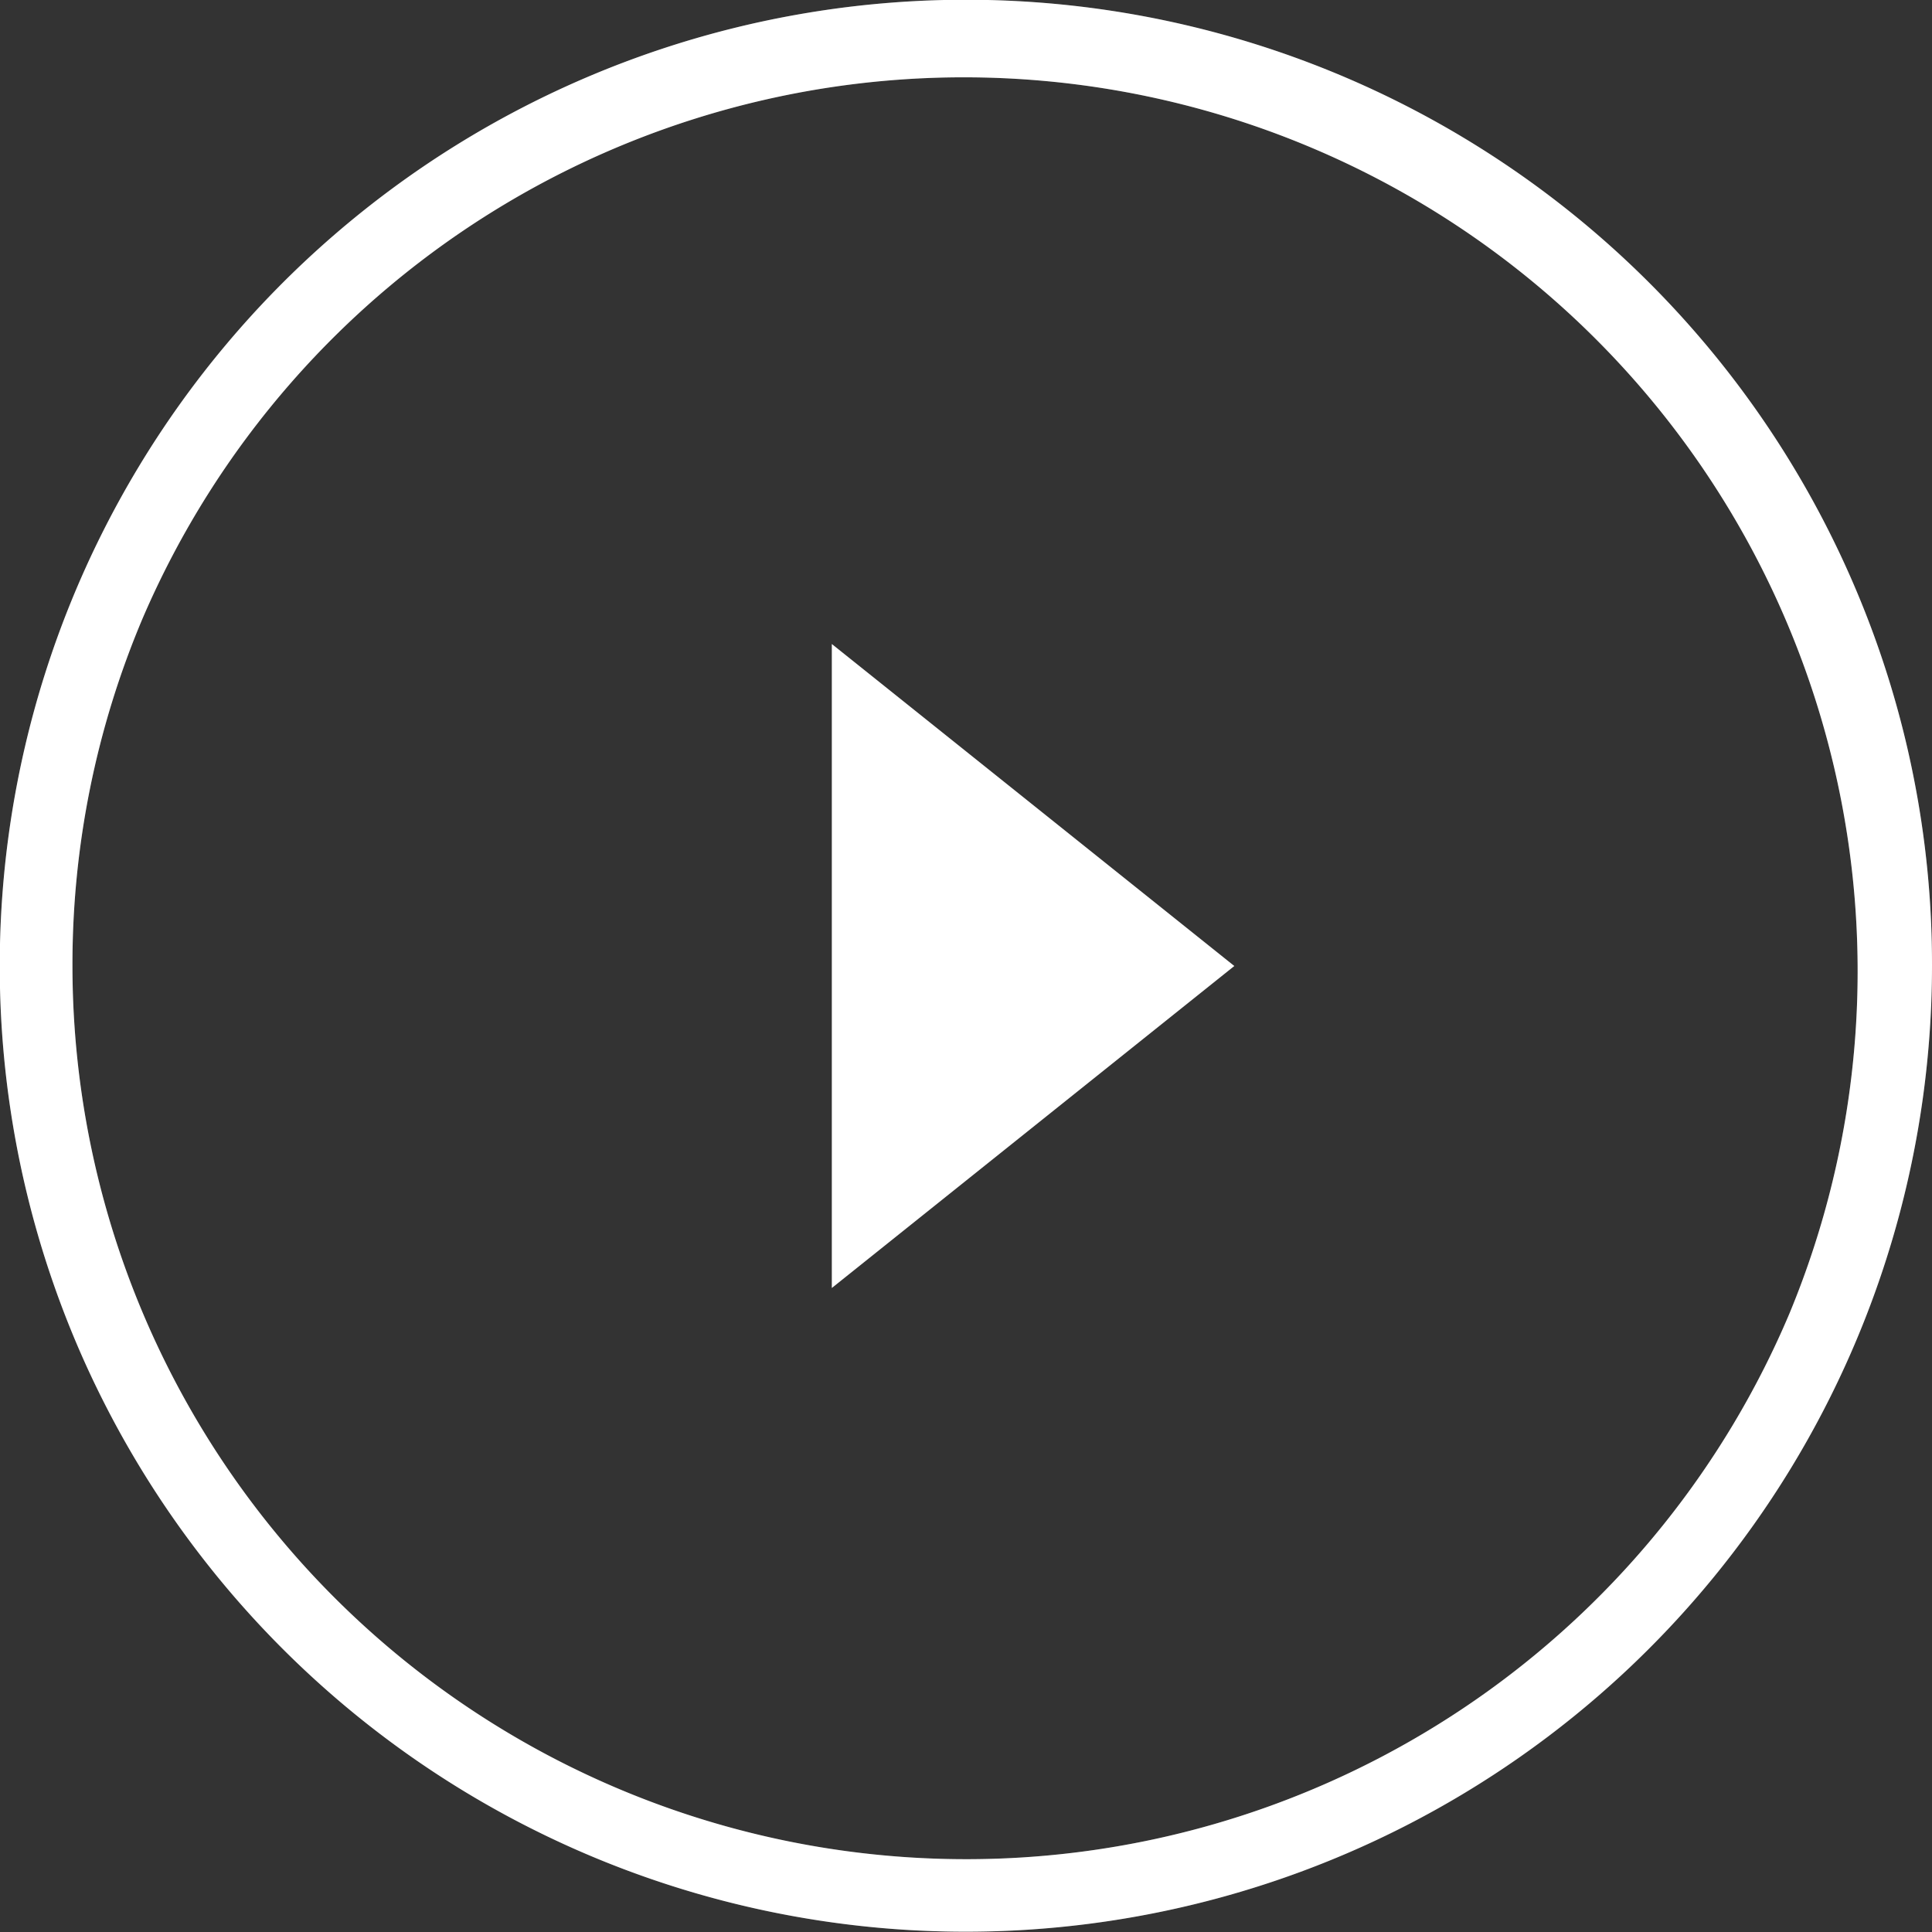 <svg xmlns="http://www.w3.org/2000/svg" width="72" height="72" viewBox="0 0 72 72">
  <rect x="0" y="0" width="72" height="72" fill="#333333" stroke="none"/>
  <g id="组_24439" data-name="组 24439" transform="translate(-4174.835 278.069) rotate(-90)">
    <g id="组_20616" data-name="组 20616" transform="translate(206.234 4175)">
      <path id="减去_1" data-name="减去 1" d="M36,72A36.009,36.009,0,0,1,21.988,2.829,36.009,36.009,0,0,1,50.013,69.171,35.774,35.774,0,0,1,36,72ZM36,2.7A33.309,33.309,0,0,0,23.039,66.683,33.309,33.309,0,0,0,48.962,5.317,33.092,33.092,0,0,0,36,2.7Z" transform="translate(-0.166 -0.165)" fill="#fff" opacity="0.192"/>
      <path id="减去_2" data-name="减去 2" d="M36,72A36.009,36.009,0,0,1,21.988,2.829,36.009,36.009,0,0,1,50.013,69.171,35.774,35.774,0,0,1,36,72ZM36,2.7A33.309,33.309,0,0,0,23.039,66.683,33.309,33.309,0,0,0,48.962,5.317,33.092,33.092,0,0,0,36,2.7Z" transform="translate(-0.166 -0.165)" fill="#fff"/>
    </g>
    <path id="多边形_94" data-name="多边形 94" d="M12,0,24,15H0Z" transform="translate(254.069 4220.834) rotate(180)" fill="#fff"/>
  </g>
</svg>
